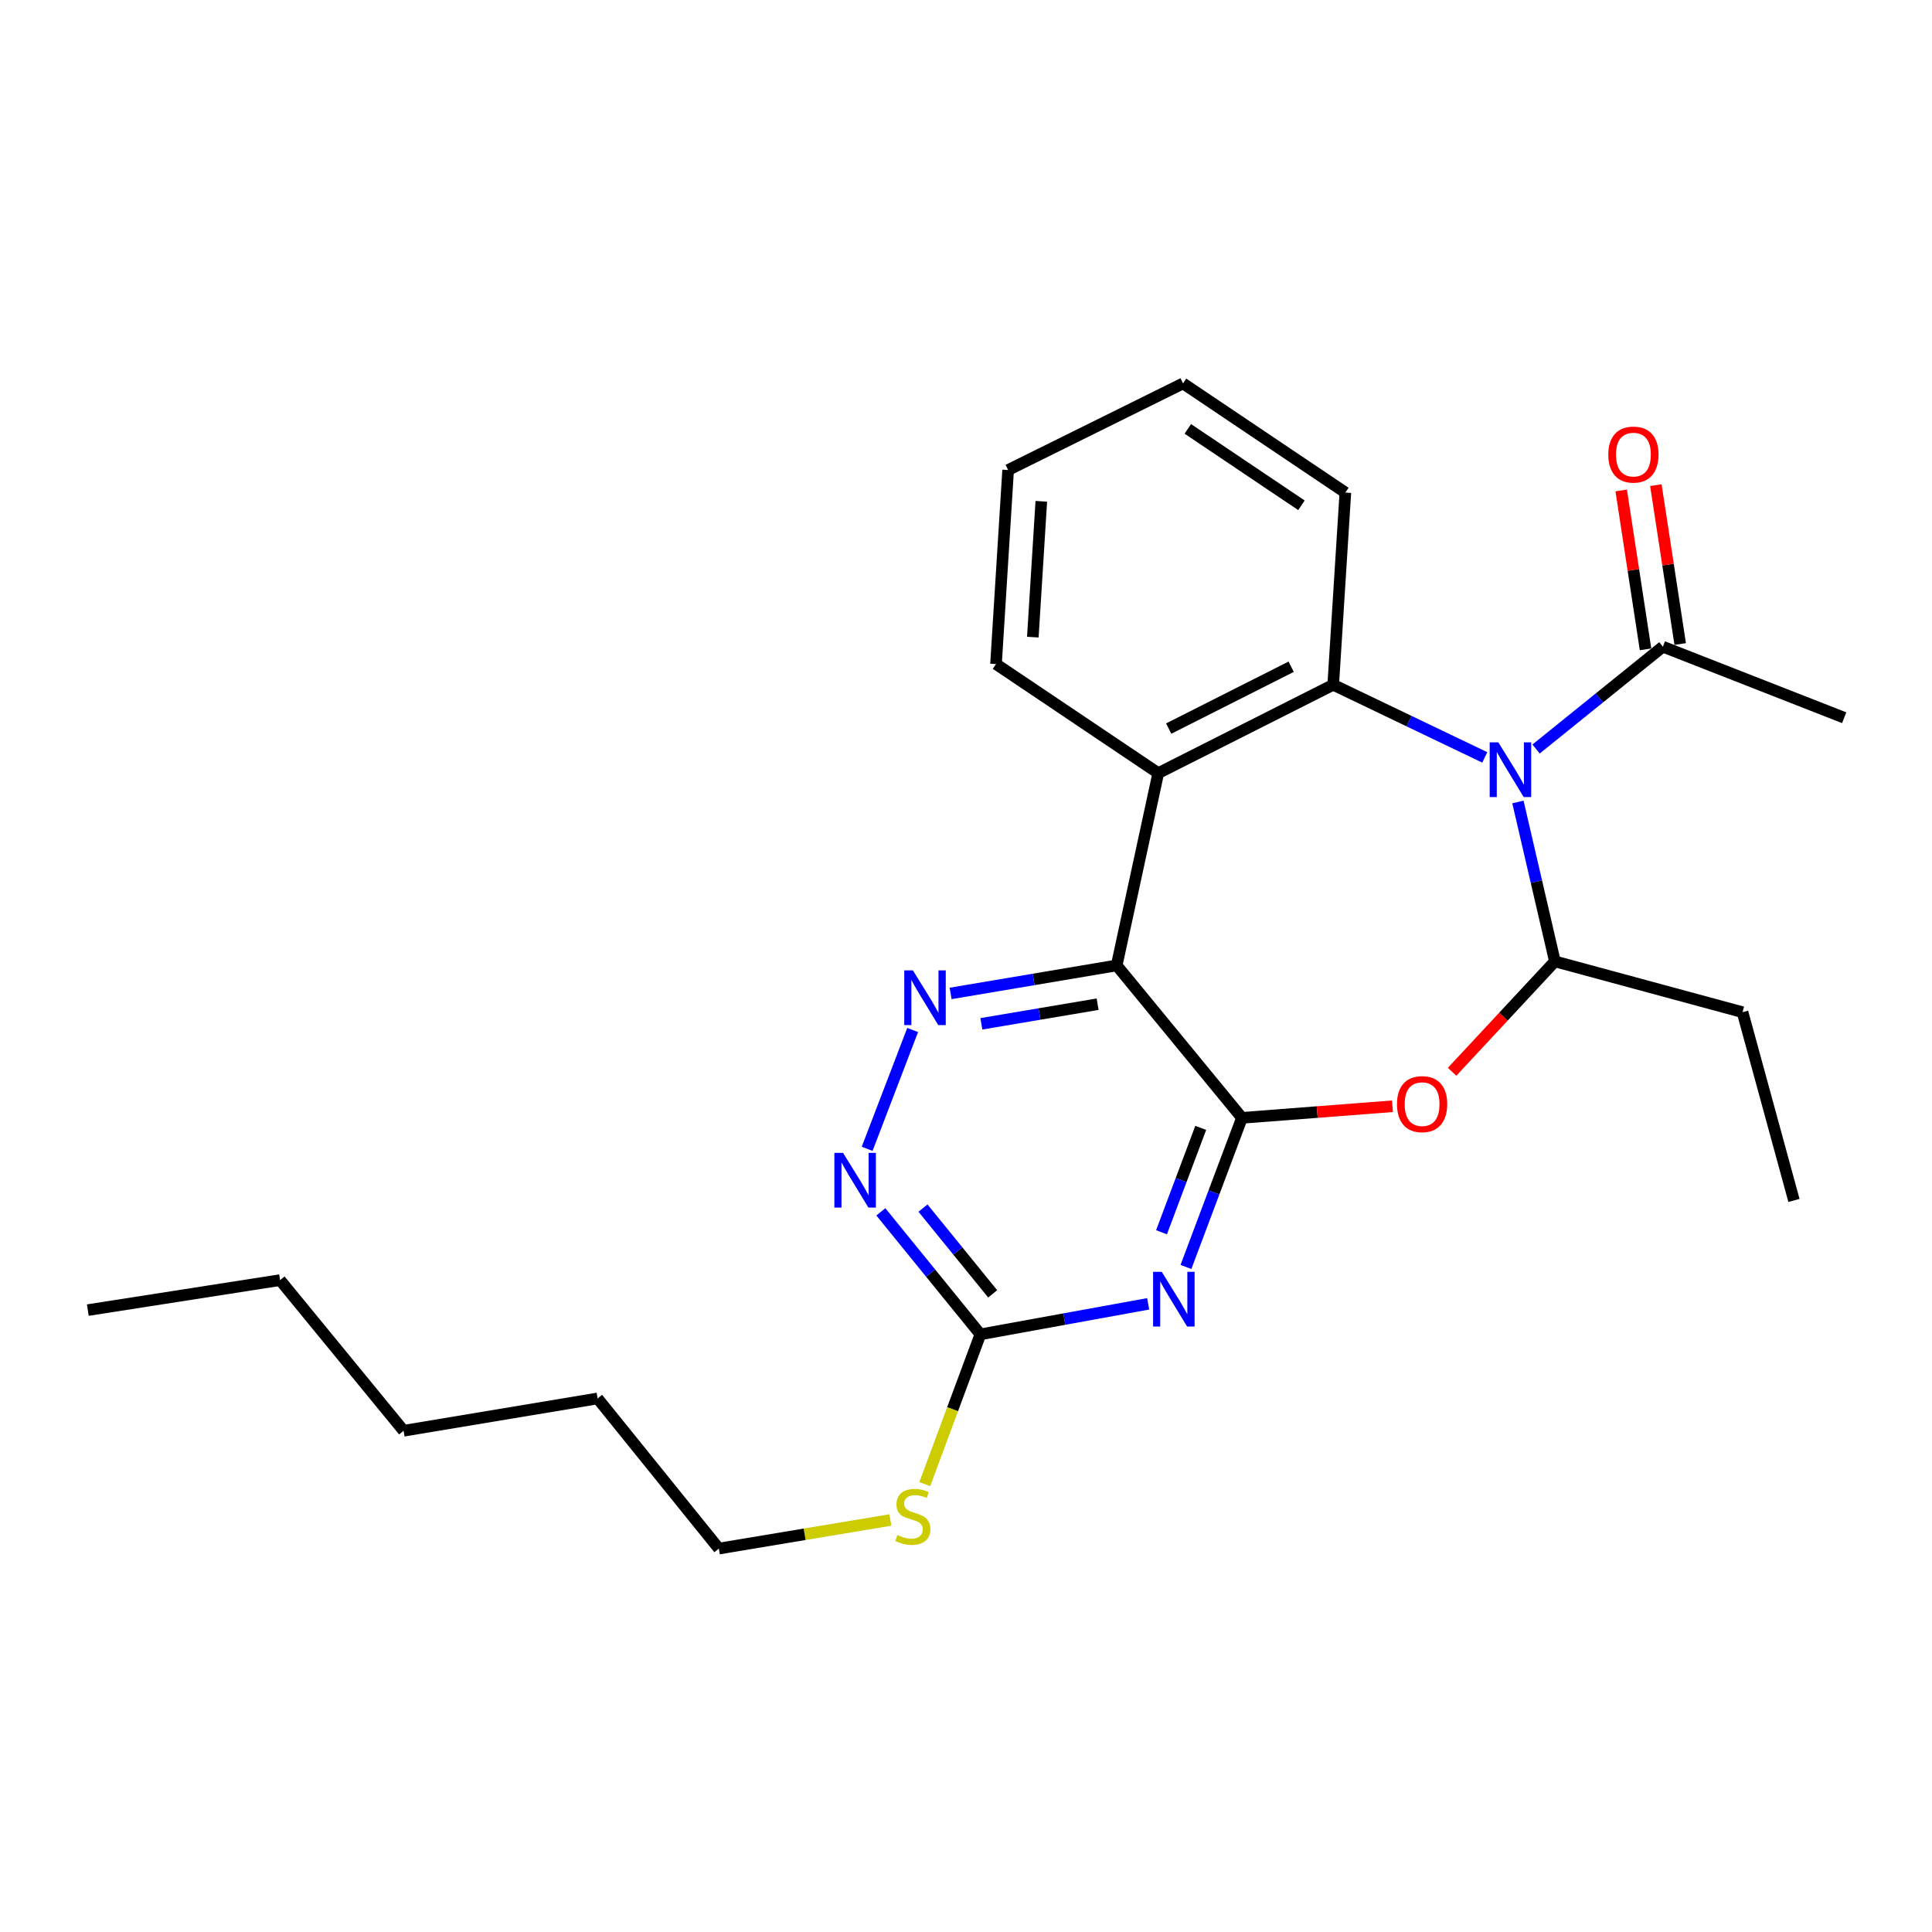 <?xml version='1.0' encoding='iso-8859-1'?>
<svg version='1.1' baseProfile='full'
              xmlns='http://www.w3.org/2000/svg'
                      xmlns:rdkit='http://www.rdkit.org/xml'
                      xmlns:xlink='http://www.w3.org/1999/xlink'
                  xml:space='preserve'
width='1000px' height='1000px' viewBox='0 0 1000 1000'>
<!-- END OF HEADER -->
<rect style='opacity:1.0;fill:#FFFFFF;stroke:none' width='1000' height='1000' x='0' y='0'> </rect>
<path class='bond-3' d='M 768.516,392.034 L 729.294,373.238' style='fill:none;fill-rule:evenodd;stroke:#0000FF;stroke-width:6px;stroke-linecap:butt;stroke-linejoin:miter;stroke-opacity:1' />
<path class='bond-3' d='M 729.294,373.238 L 690.071,354.441' style='fill:none;fill-rule:evenodd;stroke:#000000;stroke-width:6px;stroke-linecap:butt;stroke-linejoin:miter;stroke-opacity:1' />
<path class='bond-5' d='M 785.674,415.106 L 795.243,456.358' style='fill:none;fill-rule:evenodd;stroke:#0000FF;stroke-width:6px;stroke-linecap:butt;stroke-linejoin:miter;stroke-opacity:1' />
<path class='bond-5' d='M 795.243,456.358 L 804.812,497.61' style='fill:none;fill-rule:evenodd;stroke:#000000;stroke-width:6px;stroke-linecap:butt;stroke-linejoin:miter;stroke-opacity:1' />
<path class='bond-10' d='M 795.074,387.687 L 827.887,361.206' style='fill:none;fill-rule:evenodd;stroke:#0000FF;stroke-width:6px;stroke-linecap:butt;stroke-linejoin:miter;stroke-opacity:1' />
<path class='bond-10' d='M 827.887,361.206 L 860.7,334.726' style='fill:none;fill-rule:evenodd;stroke:#000000;stroke-width:6px;stroke-linecap:butt;stroke-linejoin:miter;stroke-opacity:1' />
<path class='bond-0' d='M 642.836,578.598 L 681.787,575.599' style='fill:none;fill-rule:evenodd;stroke:#000000;stroke-width:6px;stroke-linecap:butt;stroke-linejoin:miter;stroke-opacity:1' />
<path class='bond-0' d='M 681.787,575.599 L 720.739,572.599' style='fill:none;fill-rule:evenodd;stroke:#FF0000;stroke-width:6px;stroke-linecap:butt;stroke-linejoin:miter;stroke-opacity:1' />
<path class='bond-2' d='M 642.836,578.598 L 628.339,617.188' style='fill:none;fill-rule:evenodd;stroke:#000000;stroke-width:6px;stroke-linecap:butt;stroke-linejoin:miter;stroke-opacity:1' />
<path class='bond-2' d='M 628.339,617.188 L 613.842,655.777' style='fill:none;fill-rule:evenodd;stroke:#0000FF;stroke-width:6px;stroke-linecap:butt;stroke-linejoin:miter;stroke-opacity:1' />
<path class='bond-2' d='M 621.494,583.791 L 611.346,610.804' style='fill:none;fill-rule:evenodd;stroke:#000000;stroke-width:6px;stroke-linecap:butt;stroke-linejoin:miter;stroke-opacity:1' />
<path class='bond-2' d='M 611.346,610.804 L 601.198,637.817' style='fill:none;fill-rule:evenodd;stroke:#0000FF;stroke-width:6px;stroke-linecap:butt;stroke-linejoin:miter;stroke-opacity:1' />
<path class='bond-25' d='M 642.836,578.598 L 577.993,499.697' style='fill:none;fill-rule:evenodd;stroke:#000000;stroke-width:6px;stroke-linecap:butt;stroke-linejoin:miter;stroke-opacity:1' />
<path class='bond-1' d='M 577.993,499.697 L 599.513,400.174' style='fill:none;fill-rule:evenodd;stroke:#000000;stroke-width:6px;stroke-linecap:butt;stroke-linejoin:miter;stroke-opacity:1' />
<path class='bond-7' d='M 577.993,499.697 L 535.015,506.949' style='fill:none;fill-rule:evenodd;stroke:#000000;stroke-width:6px;stroke-linecap:butt;stroke-linejoin:miter;stroke-opacity:1' />
<path class='bond-7' d='M 535.015,506.949 L 492.038,514.201' style='fill:none;fill-rule:evenodd;stroke:#0000FF;stroke-width:6px;stroke-linecap:butt;stroke-linejoin:miter;stroke-opacity:1' />
<path class='bond-7' d='M 568.12,519.772 L 538.035,524.848' style='fill:none;fill-rule:evenodd;stroke:#000000;stroke-width:6px;stroke-linecap:butt;stroke-linejoin:miter;stroke-opacity:1' />
<path class='bond-7' d='M 538.035,524.848 L 507.951,529.924' style='fill:none;fill-rule:evenodd;stroke:#0000FF;stroke-width:6px;stroke-linecap:butt;stroke-linejoin:miter;stroke-opacity:1' />
<path class='bond-8' d='M 594.296,674.86 L 550.874,682.758' style='fill:none;fill-rule:evenodd;stroke:#0000FF;stroke-width:6px;stroke-linecap:butt;stroke-linejoin:miter;stroke-opacity:1' />
<path class='bond-8' d='M 550.874,682.758 L 507.452,690.656' style='fill:none;fill-rule:evenodd;stroke:#000000;stroke-width:6px;stroke-linecap:butt;stroke-linejoin:miter;stroke-opacity:1' />
<path class='bond-6' d='M 690.071,354.441 L 599.513,400.174' style='fill:none;fill-rule:evenodd;stroke:#000000;stroke-width:6px;stroke-linecap:butt;stroke-linejoin:miter;stroke-opacity:1' />
<path class='bond-6' d='M 668.305,345.098 L 604.914,377.111' style='fill:none;fill-rule:evenodd;stroke:#000000;stroke-width:6px;stroke-linecap:butt;stroke-linejoin:miter;stroke-opacity:1' />
<path class='bond-13' d='M 690.071,354.441 L 696.354,254.948' style='fill:none;fill-rule:evenodd;stroke:#000000;stroke-width:6px;stroke-linecap:butt;stroke-linejoin:miter;stroke-opacity:1' />
<path class='bond-4' d='M 751.598,554.751 L 778.205,526.181' style='fill:none;fill-rule:evenodd;stroke:#FF0000;stroke-width:6px;stroke-linecap:butt;stroke-linejoin:miter;stroke-opacity:1' />
<path class='bond-4' d='M 778.205,526.181 L 804.812,497.61' style='fill:none;fill-rule:evenodd;stroke:#000000;stroke-width:6px;stroke-linecap:butt;stroke-linejoin:miter;stroke-opacity:1' />
<path class='bond-14' d='M 804.812,497.61 L 901.935,523.91' style='fill:none;fill-rule:evenodd;stroke:#000000;stroke-width:6px;stroke-linecap:butt;stroke-linejoin:miter;stroke-opacity:1' />
<path class='bond-15' d='M 599.513,400.174 L 515.53,343.712' style='fill:none;fill-rule:evenodd;stroke:#000000;stroke-width:6px;stroke-linecap:butt;stroke-linejoin:miter;stroke-opacity:1' />
<path class='bond-9' d='M 472.39,533.126 L 448.831,594.627' style='fill:none;fill-rule:evenodd;stroke:#0000FF;stroke-width:6px;stroke-linecap:butt;stroke-linejoin:miter;stroke-opacity:1' />
<path class='bond-12' d='M 507.452,690.656 L 493.059,729.415' style='fill:none;fill-rule:evenodd;stroke:#000000;stroke-width:6px;stroke-linecap:butt;stroke-linejoin:miter;stroke-opacity:1' />
<path class='bond-12' d='M 493.059,729.415 L 478.666,768.174' style='fill:none;fill-rule:evenodd;stroke:#CCCC00;stroke-width:6px;stroke-linecap:butt;stroke-linejoin:miter;stroke-opacity:1' />
<path class='bond-27' d='M 507.452,690.656 L 481.686,658.951' style='fill:none;fill-rule:evenodd;stroke:#000000;stroke-width:6px;stroke-linecap:butt;stroke-linejoin:miter;stroke-opacity:1' />
<path class='bond-27' d='M 481.686,658.951 L 455.92,627.246' style='fill:none;fill-rule:evenodd;stroke:#0000FF;stroke-width:6px;stroke-linecap:butt;stroke-linejoin:miter;stroke-opacity:1' />
<path class='bond-27' d='M 513.809,669.697 L 495.773,647.503' style='fill:none;fill-rule:evenodd;stroke:#000000;stroke-width:6px;stroke-linecap:butt;stroke-linejoin:miter;stroke-opacity:1' />
<path class='bond-27' d='M 495.773,647.503 L 477.736,625.31' style='fill:none;fill-rule:evenodd;stroke:#0000FF;stroke-width:6px;stroke-linecap:butt;stroke-linejoin:miter;stroke-opacity:1' />
<path class='bond-11' d='M 869.671,333.352 L 863.371,292.234' style='fill:none;fill-rule:evenodd;stroke:#000000;stroke-width:6px;stroke-linecap:butt;stroke-linejoin:miter;stroke-opacity:1' />
<path class='bond-11' d='M 863.371,292.234 L 857.071,251.115' style='fill:none;fill-rule:evenodd;stroke:#FF0000;stroke-width:6px;stroke-linecap:butt;stroke-linejoin:miter;stroke-opacity:1' />
<path class='bond-11' d='M 851.728,336.101 L 845.428,294.983' style='fill:none;fill-rule:evenodd;stroke:#000000;stroke-width:6px;stroke-linecap:butt;stroke-linejoin:miter;stroke-opacity:1' />
<path class='bond-11' d='M 845.428,294.983 L 839.128,253.865' style='fill:none;fill-rule:evenodd;stroke:#FF0000;stroke-width:6px;stroke-linecap:butt;stroke-linejoin:miter;stroke-opacity:1' />
<path class='bond-16' d='M 860.7,334.726 L 954.545,371.494' style='fill:none;fill-rule:evenodd;stroke:#000000;stroke-width:6px;stroke-linecap:butt;stroke-linejoin:miter;stroke-opacity:1' />
<path class='bond-17' d='M 460.865,786.742 L 416.472,794.143' style='fill:none;fill-rule:evenodd;stroke:#CCCC00;stroke-width:6px;stroke-linecap:butt;stroke-linejoin:miter;stroke-opacity:1' />
<path class='bond-17' d='M 416.472,794.143 L 372.079,801.545' style='fill:none;fill-rule:evenodd;stroke:#000000;stroke-width:6px;stroke-linecap:butt;stroke-linejoin:miter;stroke-opacity:1' />
<path class='bond-21' d='M 696.354,254.948 L 612.341,198.455' style='fill:none;fill-rule:evenodd;stroke:#000000;stroke-width:6px;stroke-linecap:butt;stroke-linejoin:miter;stroke-opacity:1' />
<path class='bond-21' d='M 673.623,261.538 L 614.814,221.993' style='fill:none;fill-rule:evenodd;stroke:#000000;stroke-width:6px;stroke-linecap:butt;stroke-linejoin:miter;stroke-opacity:1' />
<path class='bond-18' d='M 901.935,523.91 L 928.548,621.336' style='fill:none;fill-rule:evenodd;stroke:#000000;stroke-width:6px;stroke-linecap:butt;stroke-linejoin:miter;stroke-opacity:1' />
<path class='bond-26' d='M 515.53,343.712 L 521.803,243.281' style='fill:none;fill-rule:evenodd;stroke:#000000;stroke-width:6px;stroke-linecap:butt;stroke-linejoin:miter;stroke-opacity:1' />
<path class='bond-26' d='M 534.588,329.778 L 538.978,259.477' style='fill:none;fill-rule:evenodd;stroke:#000000;stroke-width:6px;stroke-linecap:butt;stroke-linejoin:miter;stroke-opacity:1' />
<path class='bond-19' d='M 372.079,801.545 L 309.314,723.834' style='fill:none;fill-rule:evenodd;stroke:#000000;stroke-width:6px;stroke-linecap:butt;stroke-linejoin:miter;stroke-opacity:1' />
<path class='bond-23' d='M 309.314,723.834 L 208.903,740.564' style='fill:none;fill-rule:evenodd;stroke:#000000;stroke-width:6px;stroke-linecap:butt;stroke-linejoin:miter;stroke-opacity:1' />
<path class='bond-20' d='M 144.968,662.581 L 208.903,740.564' style='fill:none;fill-rule:evenodd;stroke:#000000;stroke-width:6px;stroke-linecap:butt;stroke-linejoin:miter;stroke-opacity:1' />
<path class='bond-24' d='M 144.968,662.581 L 45.455,678.111' style='fill:none;fill-rule:evenodd;stroke:#000000;stroke-width:6px;stroke-linecap:butt;stroke-linejoin:miter;stroke-opacity:1' />
<path class='bond-22' d='M 612.341,198.455 L 521.803,243.281' style='fill:none;fill-rule:evenodd;stroke:#000000;stroke-width:6px;stroke-linecap:butt;stroke-linejoin:miter;stroke-opacity:1' />
<path  class='atom-0' d='M 775.539 384.239
L 784.819 399.239
Q 785.739 400.719, 787.219 403.399
Q 788.699 406.079, 788.779 406.239
L 788.779 384.239
L 792.539 384.239
L 792.539 412.559
L 788.659 412.559
L 778.699 396.159
Q 777.539 394.239, 776.299 392.039
Q 775.099 389.839, 774.739 389.159
L 774.739 412.559
L 771.059 412.559
L 771.059 384.239
L 775.539 384.239
' fill='#0000FF'/>
<path  class='atom-3' d='M 601.321 658.284
L 610.601 673.284
Q 611.521 674.764, 613.001 677.444
Q 614.481 680.124, 614.561 680.284
L 614.561 658.284
L 618.321 658.284
L 618.321 686.604
L 614.441 686.604
L 604.481 670.204
Q 603.321 668.284, 602.081 666.084
Q 600.881 663.884, 600.521 663.204
L 600.521 686.604
L 596.841 686.604
L 596.841 658.284
L 601.321 658.284
' fill='#0000FF'/>
<path  class='atom-5' d='M 723.076 571.498
Q 723.076 564.698, 726.436 560.898
Q 729.796 557.098, 736.076 557.098
Q 742.356 557.098, 745.716 560.898
Q 749.076 564.698, 749.076 571.498
Q 749.076 578.378, 745.676 582.298
Q 742.276 586.178, 736.076 586.178
Q 729.836 586.178, 726.436 582.298
Q 723.076 578.418, 723.076 571.498
M 736.076 582.978
Q 740.396 582.978, 742.716 580.098
Q 745.076 577.178, 745.076 571.498
Q 745.076 565.938, 742.716 563.138
Q 740.396 560.298, 736.076 560.298
Q 731.756 560.298, 729.396 563.098
Q 727.076 565.898, 727.076 571.498
Q 727.076 577.218, 729.396 580.098
Q 731.756 582.978, 736.076 582.978
' fill='#FF0000'/>
<path  class='atom-8' d='M 472.522 502.278
L 481.802 517.278
Q 482.722 518.758, 484.202 521.438
Q 485.682 524.118, 485.762 524.278
L 485.762 502.278
L 489.522 502.278
L 489.522 530.598
L 485.642 530.598
L 475.682 514.198
Q 474.522 512.278, 473.282 510.078
Q 472.082 507.878, 471.722 507.198
L 471.722 530.598
L 468.042 530.598
L 468.042 502.278
L 472.522 502.278
' fill='#0000FF'/>
<path  class='atom-10' d='M 436.35 596.708
L 445.63 611.708
Q 446.55 613.188, 448.03 615.868
Q 449.51 618.548, 449.59 618.708
L 449.59 596.708
L 453.35 596.708
L 453.35 625.028
L 449.47 625.028
L 439.51 608.628
Q 438.35 606.708, 437.11 604.508
Q 435.91 602.308, 435.55 601.628
L 435.55 625.028
L 431.87 625.028
L 431.87 596.708
L 436.35 596.708
' fill='#0000FF'/>
<path  class='atom-12' d='M 832.452 235.293
Q 832.452 228.493, 835.812 224.693
Q 839.172 220.893, 845.452 220.893
Q 851.732 220.893, 855.092 224.693
Q 858.452 228.493, 858.452 235.293
Q 858.452 242.173, 855.052 246.093
Q 851.652 249.973, 845.452 249.973
Q 839.212 249.973, 835.812 246.093
Q 832.452 242.213, 832.452 235.293
M 845.452 246.773
Q 849.772 246.773, 852.092 243.893
Q 854.452 240.973, 854.452 235.293
Q 854.452 229.733, 852.092 226.933
Q 849.772 224.093, 845.452 224.093
Q 841.132 224.093, 838.772 226.893
Q 836.452 229.693, 836.452 235.293
Q 836.452 241.013, 838.772 243.893
Q 841.132 246.773, 845.452 246.773
' fill='#FF0000'/>
<path  class='atom-13' d='M 464.49 794.524
Q 464.81 794.644, 466.13 795.204
Q 467.45 795.764, 468.89 796.124
Q 470.37 796.444, 471.81 796.444
Q 474.49 796.444, 476.05 795.164
Q 477.61 793.844, 477.61 791.564
Q 477.61 790.004, 476.81 789.044
Q 476.05 788.084, 474.85 787.564
Q 473.65 787.044, 471.65 786.444
Q 469.13 785.684, 467.61 784.964
Q 466.13 784.244, 465.05 782.724
Q 464.01 781.204, 464.01 778.644
Q 464.01 775.084, 466.41 772.884
Q 468.85 770.684, 473.65 770.684
Q 476.93 770.684, 480.65 772.244
L 479.73 775.324
Q 476.33 773.924, 473.77 773.924
Q 471.01 773.924, 469.49 775.084
Q 467.97 776.204, 468.01 778.164
Q 468.01 779.684, 468.77 780.604
Q 469.57 781.524, 470.69 782.044
Q 471.85 782.564, 473.77 783.164
Q 476.33 783.964, 477.85 784.764
Q 479.37 785.564, 480.45 787.204
Q 481.57 788.804, 481.57 791.564
Q 481.57 795.484, 478.93 797.604
Q 476.33 799.684, 471.97 799.684
Q 469.45 799.684, 467.53 799.124
Q 465.65 798.604, 463.41 797.684
L 464.49 794.524
' fill='#CCCC00'/>
</svg>
